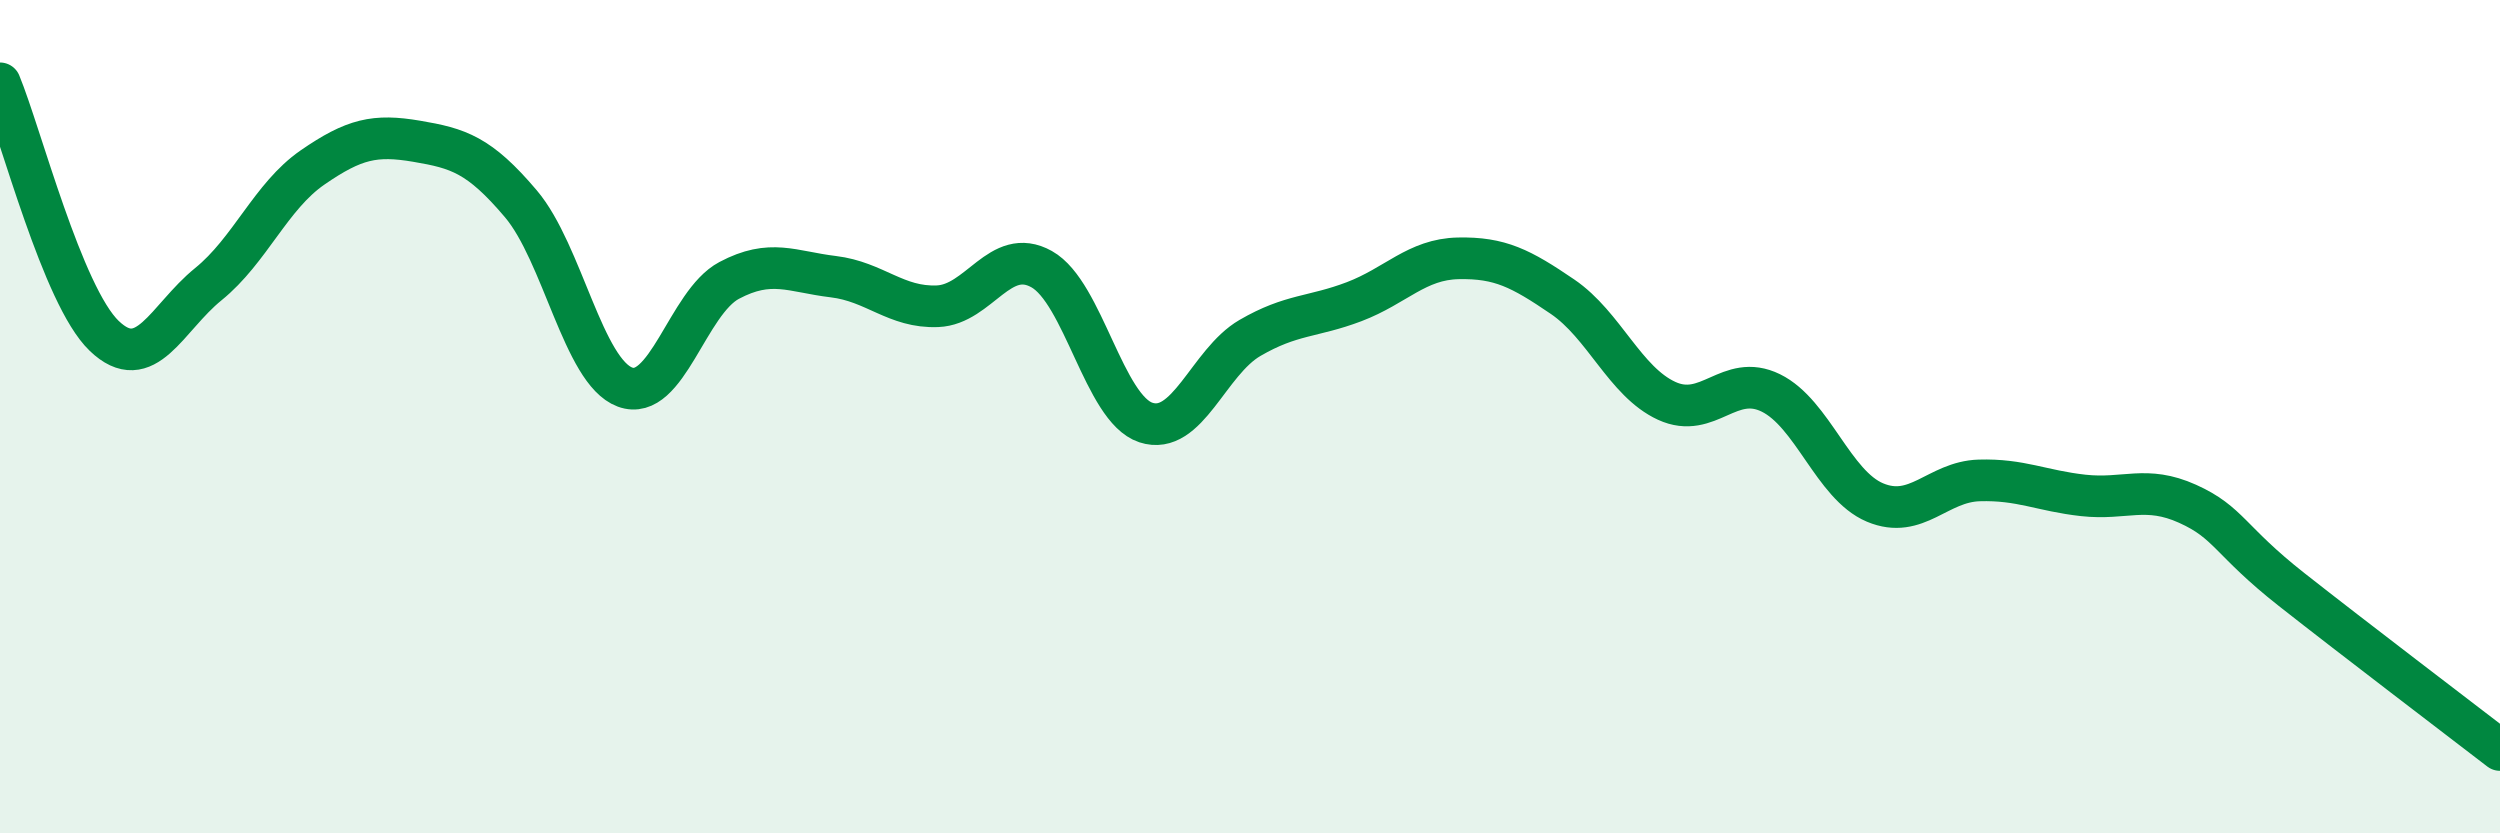 
    <svg width="60" height="20" viewBox="0 0 60 20" xmlns="http://www.w3.org/2000/svg">
      <path
        d="M 0,2 C 0.5,3.21 1.5,7.1 2.5,8.06 C 3.5,9.02 4,7.63 5,6.82 C 6,6.01 6.5,4.71 7.5,4.02 C 8.5,3.33 9,3.22 10,3.39 C 11,3.56 11.5,3.71 12.5,4.89 C 13.5,6.07 14,8.92 15,9.29 C 16,9.66 16.5,7.26 17.5,6.73 C 18.5,6.2 19,6.52 20,6.64 C 21,6.76 21.5,7.39 22.5,7.35 C 23.5,7.31 24,5.9 25,6.46 C 26,7.02 26.5,9.81 27.5,10.14 C 28.5,10.47 29,8.69 30,8.11 C 31,7.53 31.5,7.62 32.5,7.24 C 33.5,6.86 34,6.22 35,6.2 C 36,6.18 36.5,6.44 37.5,7.12 C 38.5,7.8 39,9.16 40,9.62 C 41,10.08 41.5,8.94 42.5,9.43 C 43.5,9.92 44,11.64 45,12.06 C 46,12.48 46.5,11.56 47.5,11.53 C 48.5,11.5 49,11.78 50,11.89 C 51,12 51.5,11.64 52.5,12.09 C 53.5,12.54 53.5,12.97 55,14.15 C 56.5,15.33 59,17.23 60,18L60 20L0 20Z"
        fill="#008740"
        opacity="0.1"
        stroke-linecap="round"
        stroke-linejoin="round"
      />
      <path
        d="M 0,2 C 0.5,3.21 1.5,7.1 2.5,8.06 C 3.5,9.02 4,7.63 5,6.82 C 6,6.01 6.5,4.71 7.5,4.02 C 8.5,3.33 9,3.22 10,3.39 C 11,3.56 11.5,3.71 12.5,4.89 C 13.5,6.07 14,8.92 15,9.29 C 16,9.66 16.5,7.26 17.5,6.73 C 18.5,6.2 19,6.52 20,6.64 C 21,6.76 21.5,7.39 22.5,7.35 C 23.5,7.31 24,5.9 25,6.46 C 26,7.02 26.5,9.81 27.5,10.14 C 28.5,10.47 29,8.69 30,8.11 C 31,7.53 31.5,7.62 32.5,7.24 C 33.5,6.86 34,6.22 35,6.2 C 36,6.18 36.5,6.44 37.5,7.12 C 38.5,7.8 39,9.16 40,9.62 C 41,10.08 41.5,8.94 42.5,9.43 C 43.5,9.92 44,11.64 45,12.06 C 46,12.48 46.5,11.56 47.5,11.53 C 48.5,11.5 49,11.78 50,11.89 C 51,12 51.5,11.64 52.5,12.09 C 53.5,12.54 53.5,12.97 55,14.15 C 56.5,15.33 59,17.23 60,18"
        stroke="#008740"
        stroke-width="1"
        fill="none"
        stroke-linecap="round"
        stroke-linejoin="round"
      />
    </svg>
  